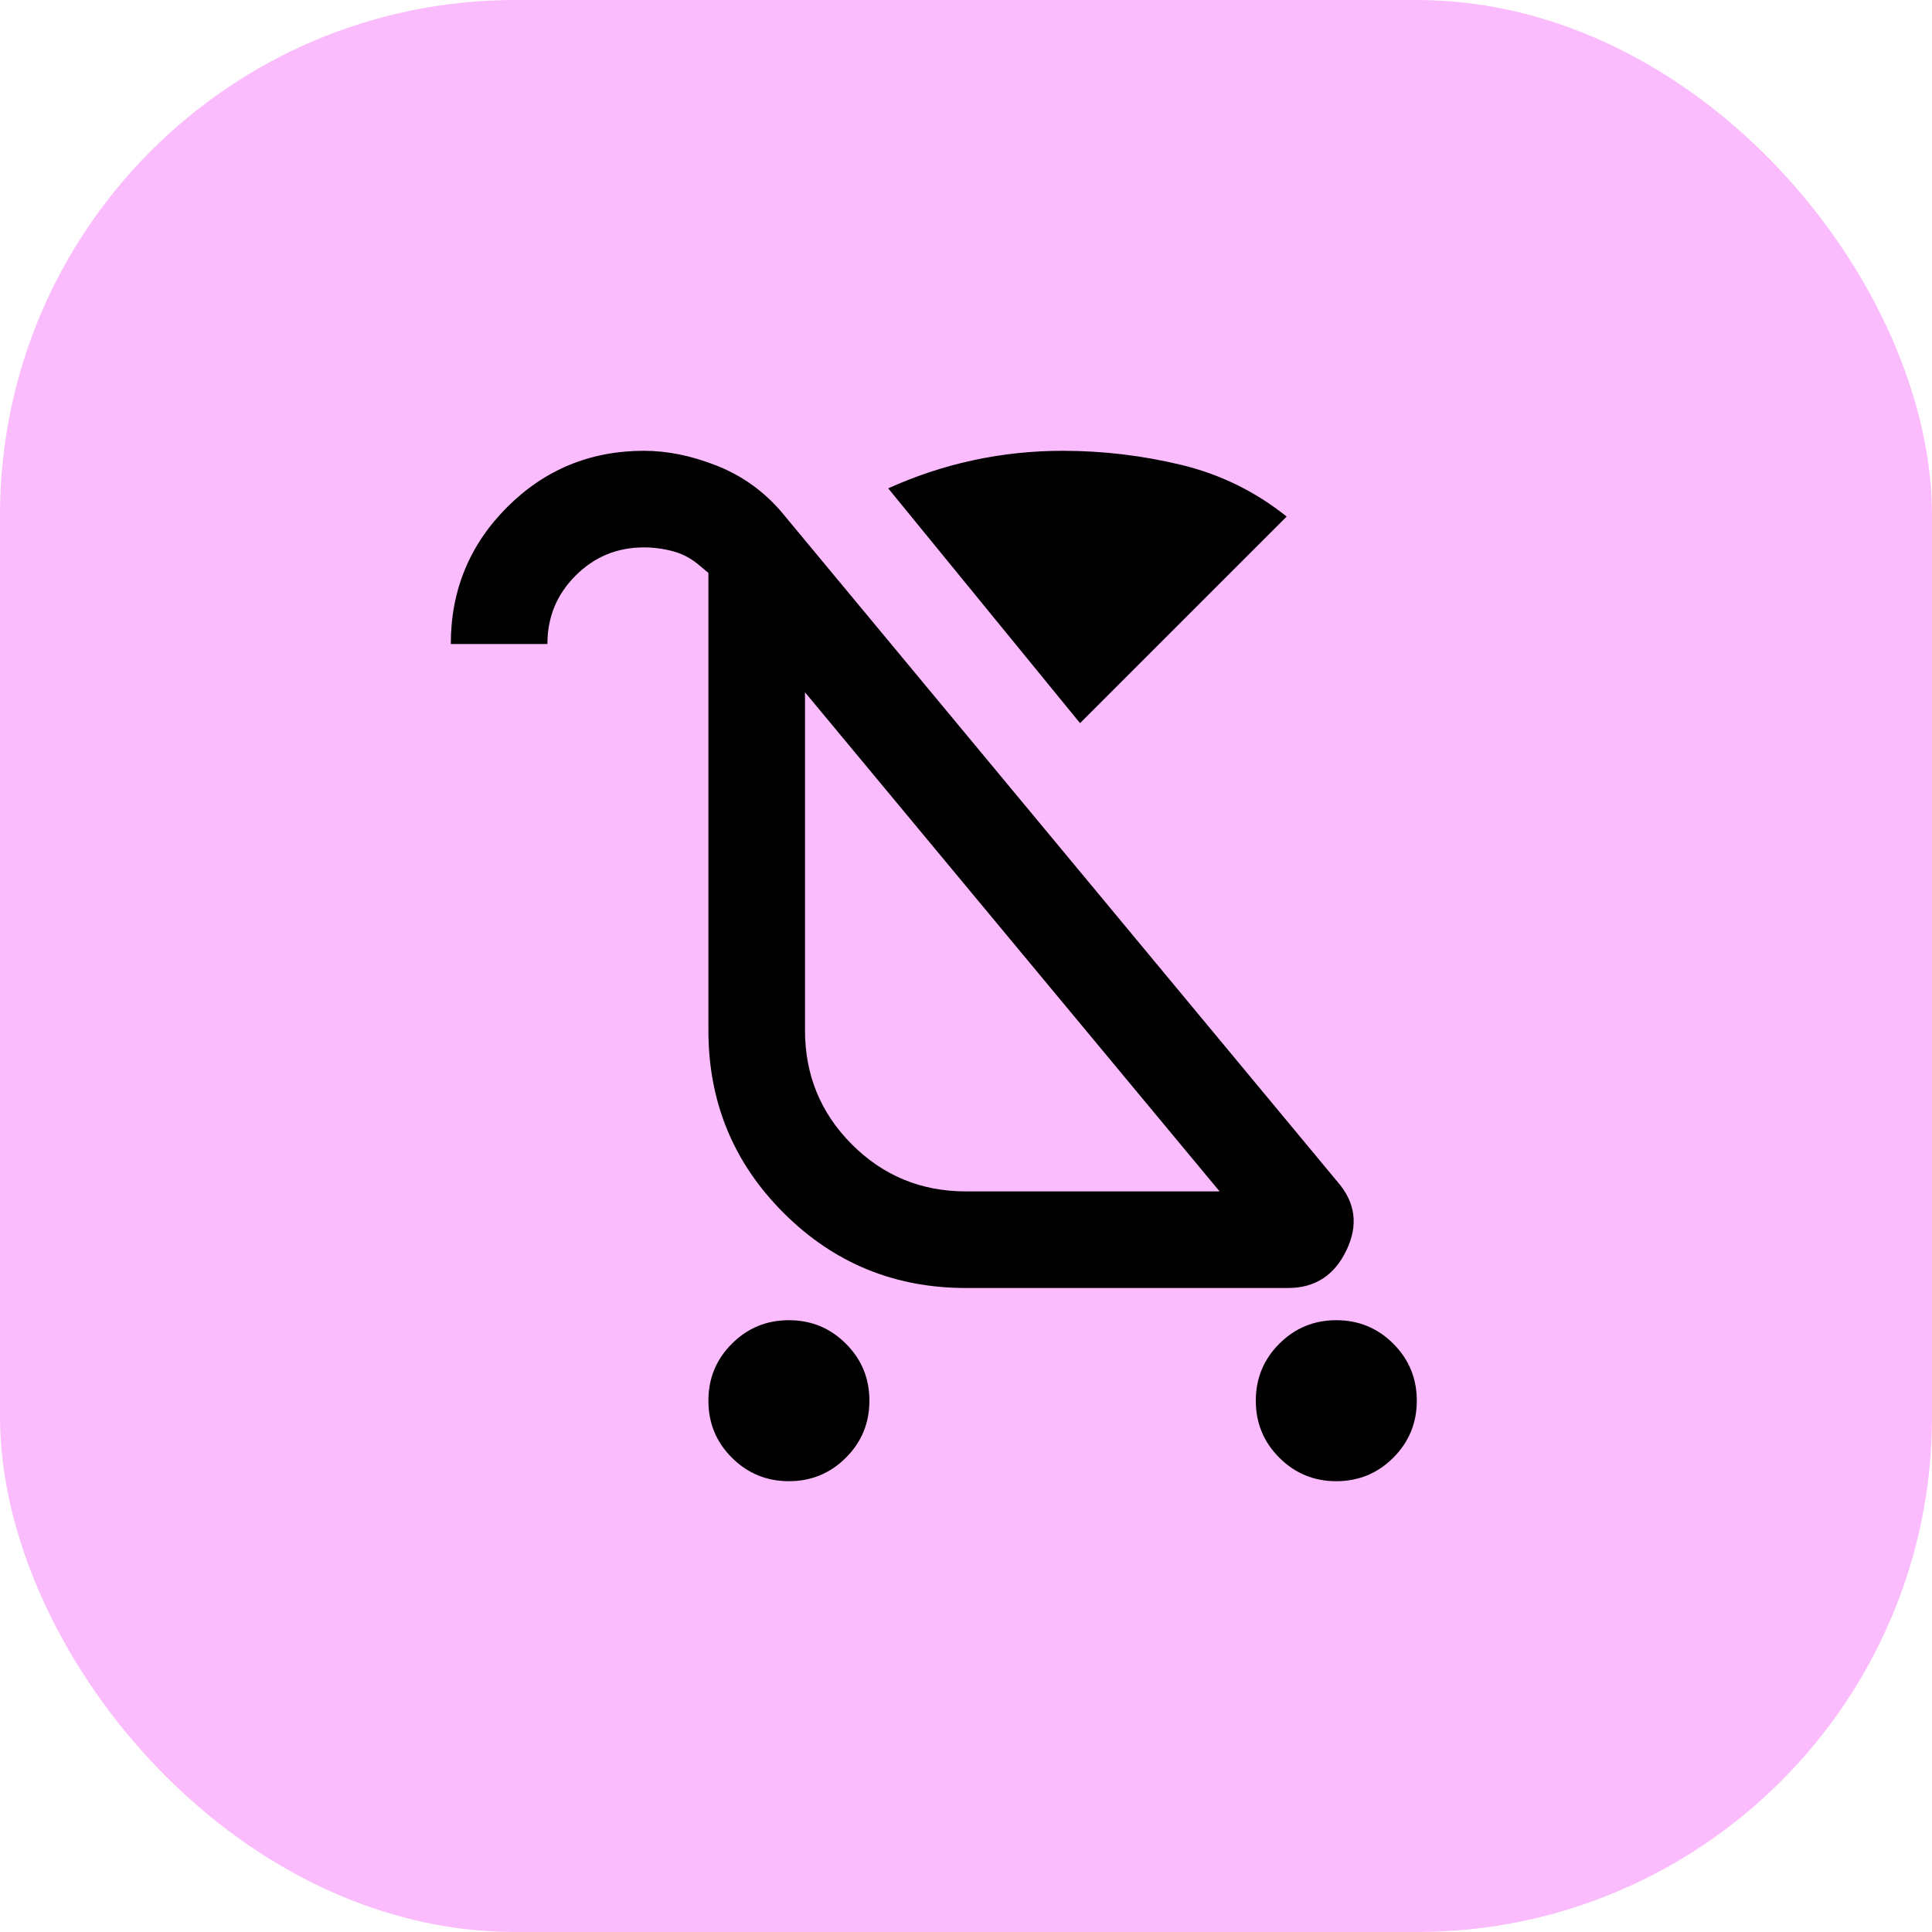 <svg width="30" height="30" viewBox="0 0 30 30" fill="none" xmlns="http://www.w3.org/2000/svg">
<rect width="30" height="30" rx="8" fill="#FABCFC"/>
<path d="M12.25 23C11.903 23 11.608 22.878 11.365 22.635C11.121 22.392 11 22.097 11 21.75C11 21.403 11.121 21.108 11.365 20.865C11.608 20.622 11.903 20.5 12.25 20.5C12.597 20.5 12.892 20.622 13.135 20.865C13.379 21.108 13.5 21.403 13.5 21.75C13.5 22.097 13.379 22.392 13.135 22.635C12.892 22.878 12.597 23 12.25 23ZM20.75 23C20.403 23 20.108 22.878 19.865 22.635C19.622 22.392 19.5 22.097 19.5 21.75C19.5 21.403 19.622 21.108 19.865 20.865C20.108 20.622 20.403 20.5 20.75 20.5C21.097 20.5 21.392 20.622 21.635 20.865C21.878 21.108 22 21.403 22 21.75C22 22.097 21.878 22.392 21.635 22.635C21.392 22.878 21.097 23 20.75 23ZM16.771 11.229L13.792 7.583C14.222 7.389 14.663 7.243 15.115 7.146C15.566 7.049 16.028 7 16.5 7C17.125 7 17.74 7.073 18.344 7.219C18.948 7.365 19.493 7.632 19.979 8.021L16.771 11.229ZM15 20C13.889 20 12.944 19.611 12.167 18.833C11.389 18.056 11 17.111 11 16V8.896L10.875 8.792C10.75 8.681 10.611 8.604 10.458 8.562C10.306 8.521 10.153 8.5 10 8.5C9.583 8.5 9.229 8.646 8.938 8.938C8.646 9.229 8.5 9.583 8.5 10H7C7 9.167 7.292 8.458 7.875 7.875C8.458 7.292 9.167 7 10 7C10.361 7 10.736 7.076 11.125 7.229C11.514 7.382 11.847 7.618 12.125 7.938L20.771 18.354C21.049 18.674 21.094 19.028 20.906 19.417C20.719 19.806 20.417 20 20 20H15ZM15 18.5H18.938L12.5 10.75V16C12.5 16.694 12.743 17.285 13.229 17.771C13.715 18.257 14.306 18.5 15 18.5Z" fill="black"/>
</svg>
